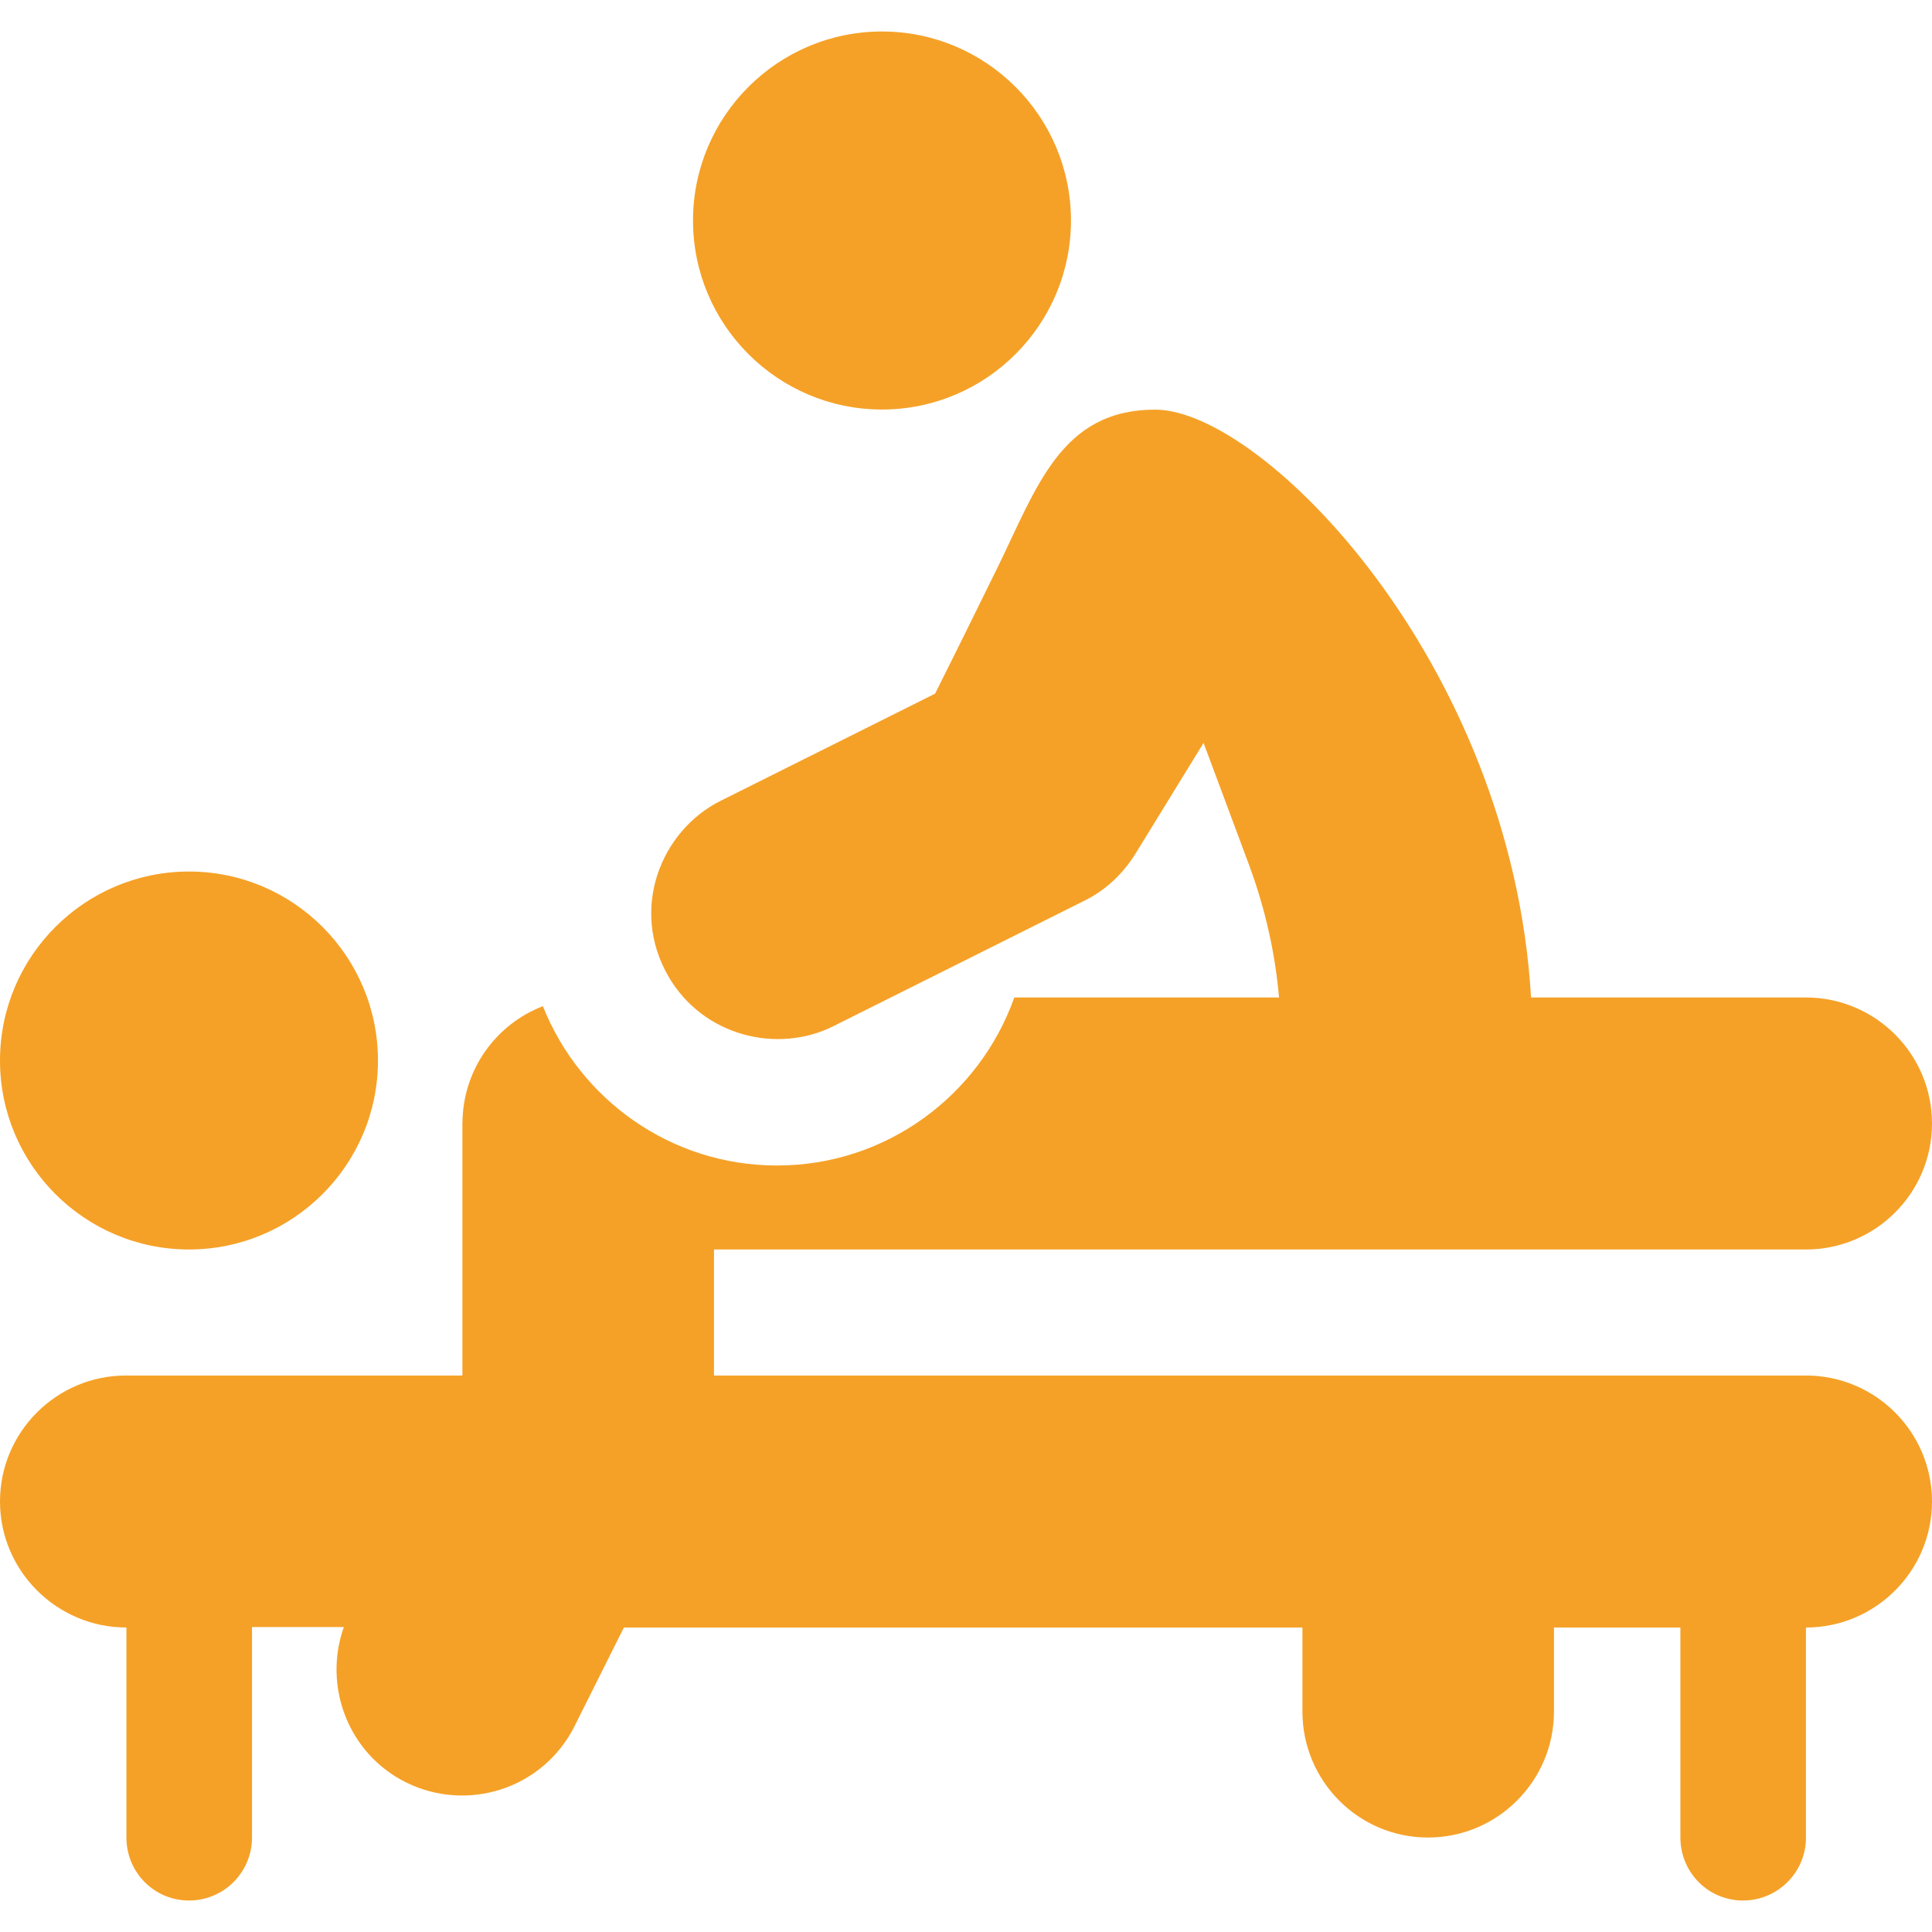 <svg width="30" height="30" viewBox="0 0 30 30" fill="none" xmlns="http://www.w3.org/2000/svg">
<g clip-path="url(#clip0_355_21575)">
<path d="M2.935 13.533C1.316 13.533 0 14.849 0 16.468C0 18.086 1.316 19.402 2.935 19.402C4.553 19.402 5.869 18.086 5.869 16.468C5.869 14.849 4.553 13.533 2.935 13.533Z" fill="#F5A127"/>
<path d="M13.695 0.489C12.077 0.489 10.761 1.806 10.761 3.424C10.761 5.042 12.077 6.359 13.695 6.359C15.314 6.359 16.63 5.042 16.63 3.424C16.63 1.806 15.314 0.489 13.695 0.489Z" fill="#F5A127"/>
<path d="M28.043 21.359H11.087V19.402H28.043C29.122 19.402 30 18.525 30 17.446C30 16.367 29.122 15.489 28.043 15.489H23.774C23.468 10.283 19.606 6.361 17.938 6.361C16.475 6.361 16.104 7.56 15.481 8.83C14.991 9.829 14.846 10.118 14.52 10.771L11.19 12.435C10.262 12.898 9.775 14.113 10.378 15.159C10.919 16.095 12.077 16.367 12.94 15.935L16.853 13.979C17.169 13.821 17.441 13.567 17.639 13.244L18.689 11.536L19.389 13.414C19.643 14.095 19.8 14.791 19.861 15.489H15.75C15.211 17.007 13.765 18.098 12.065 18.098C10.416 18.098 9.005 17.071 8.43 15.624C7.702 15.905 7.188 16.606 7.181 17.431L7.18 17.431C7.18 17.64 7.18 20.138 7.18 21.359H1.956C0.878 21.359 0 22.236 0 23.315C0 24.394 0.884 25.272 1.963 25.272V28.533C1.963 29.073 2.394 29.511 2.935 29.511C3.475 29.511 3.913 29.073 3.913 28.533V25.265H5.339C5.013 26.183 5.407 27.228 6.299 27.674C7.244 28.147 8.429 27.789 8.924 26.799L9.688 25.272H20.224V26.576C20.224 27.655 21.095 28.533 22.174 28.533C23.253 28.533 24.13 27.655 24.13 26.576V25.272H26.093V28.533C26.093 29.073 26.524 29.511 27.065 29.511C27.605 29.511 28.043 29.073 28.043 28.533V25.272C29.122 25.272 30 24.394 30 23.315C30 22.236 29.122 21.359 28.043 21.359Z" fill="#F5A127"/>
</g>
<defs>
<clipPath id="clip0_355_21575">
<rect width="30" height="30" fill="white"/>
</clipPath>
</defs>
</svg>
